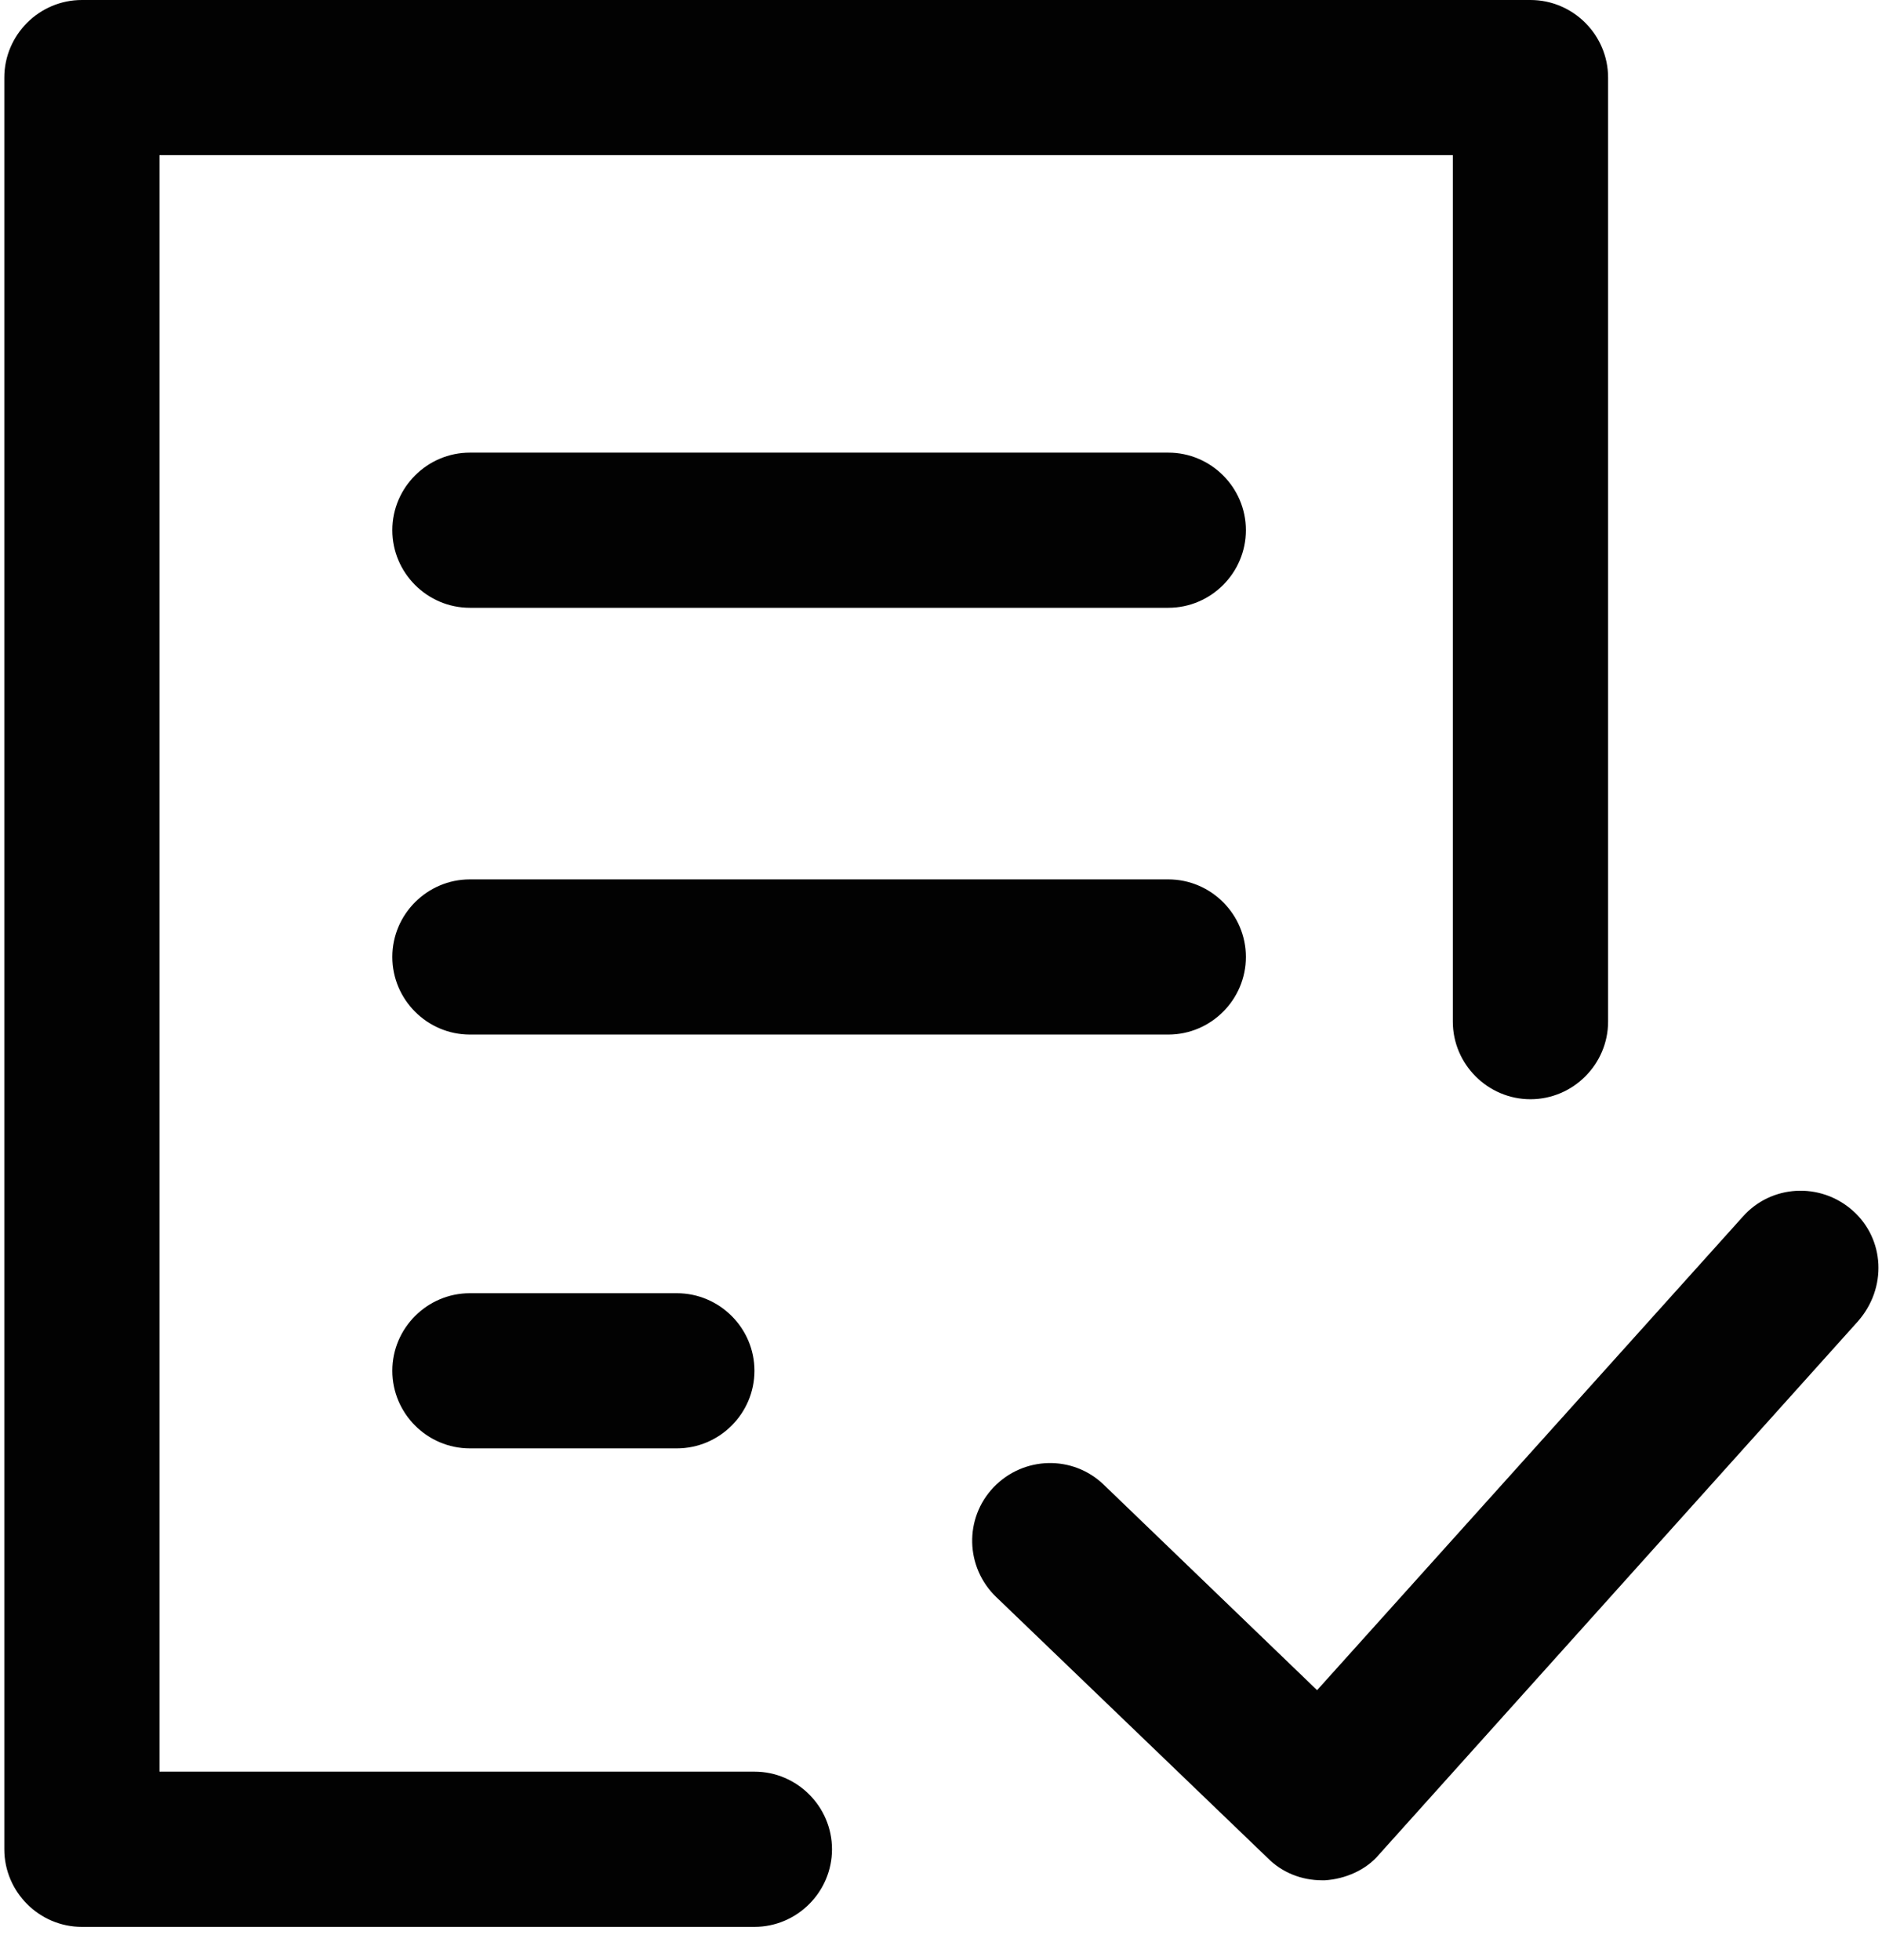<?xml version="1.0" encoding="UTF-8"?>
<svg width="24px" height="25px" viewBox="0 0 24 25" version="1.1" xmlns="http://www.w3.org/2000/svg" xmlns:xlink="http://www.w3.org/1999/xlink">
    <!-- Generator: Sketch 49.3 (51167) - http://www.bohemiancoding.com/sketch -->
    <title>check_form</title>
    <desc>Created with Sketch.</desc>
    <defs></defs>
    <g id="Page-1" stroke="none" stroke-width="1" fill="none" fill-rule="evenodd">
        <g id="check_form" fill="#020202" fill-rule="nonzero">
            <path d="M18.527,13.03 L18.527,1.979 L2.034,1.979 L2.034,22.596 L9.621,22.596 C10.165,22.596 10.61,23.042 10.61,23.586 C10.61,24.13 10.165,24.576 9.621,24.576 L1.044,24.576 C0.5,24.576 0.055,24.13 0.055,23.586 L0.055,0.99 C0.055,0.445 0.5,0 1.044,0 L19.517,0 C20.061,0 20.507,0.445 20.507,0.99 L20.507,13.03 C20.507,13.574 20.061,14.02 19.517,14.02 C18.973,14.02 18.527,13.574 18.527,13.03 Z M23.624,15.438 C23.212,15.075 22.585,15.108 22.222,15.521 L16.796,21.557 L14.074,18.935 C13.678,18.555 13.052,18.572 12.672,18.968 C12.293,19.364 12.309,19.99 12.705,20.37 L16.169,23.701 C16.35,23.883 16.598,23.982 16.862,23.982 C16.878,23.982 16.878,23.982 16.895,23.982 C17.158,23.965 17.422,23.85 17.587,23.652 L23.69,16.856 C24.069,16.428 24.036,15.801 23.624,15.438 Z M14.899,5.773 L5.992,5.773 C5.448,5.773 5.003,6.218 5.003,6.762 C5.003,7.307 5.448,7.752 5.992,7.752 L14.899,7.752 C15.443,7.752 15.888,7.307 15.888,6.762 C15.888,6.218 15.443,5.773 14.899,5.773 Z M15.888,12.205 C15.888,11.661 15.443,11.216 14.899,11.216 L5.992,11.216 C5.448,11.216 5.003,11.661 5.003,12.205 C5.003,12.75 5.448,13.195 5.992,13.195 L14.899,13.195 C15.443,13.195 15.888,12.75 15.888,12.205 Z M5.992,16.494 C5.448,16.494 5.003,16.939 5.003,17.483 C5.003,18.028 5.448,18.473 5.992,18.473 L8.631,18.473 C9.176,18.473 9.621,18.028 9.621,17.483 C9.621,16.939 9.176,16.494 8.631,16.494 L5.992,16.494 Z" id="Shape"></path>
        </g>
    </g>
</svg>